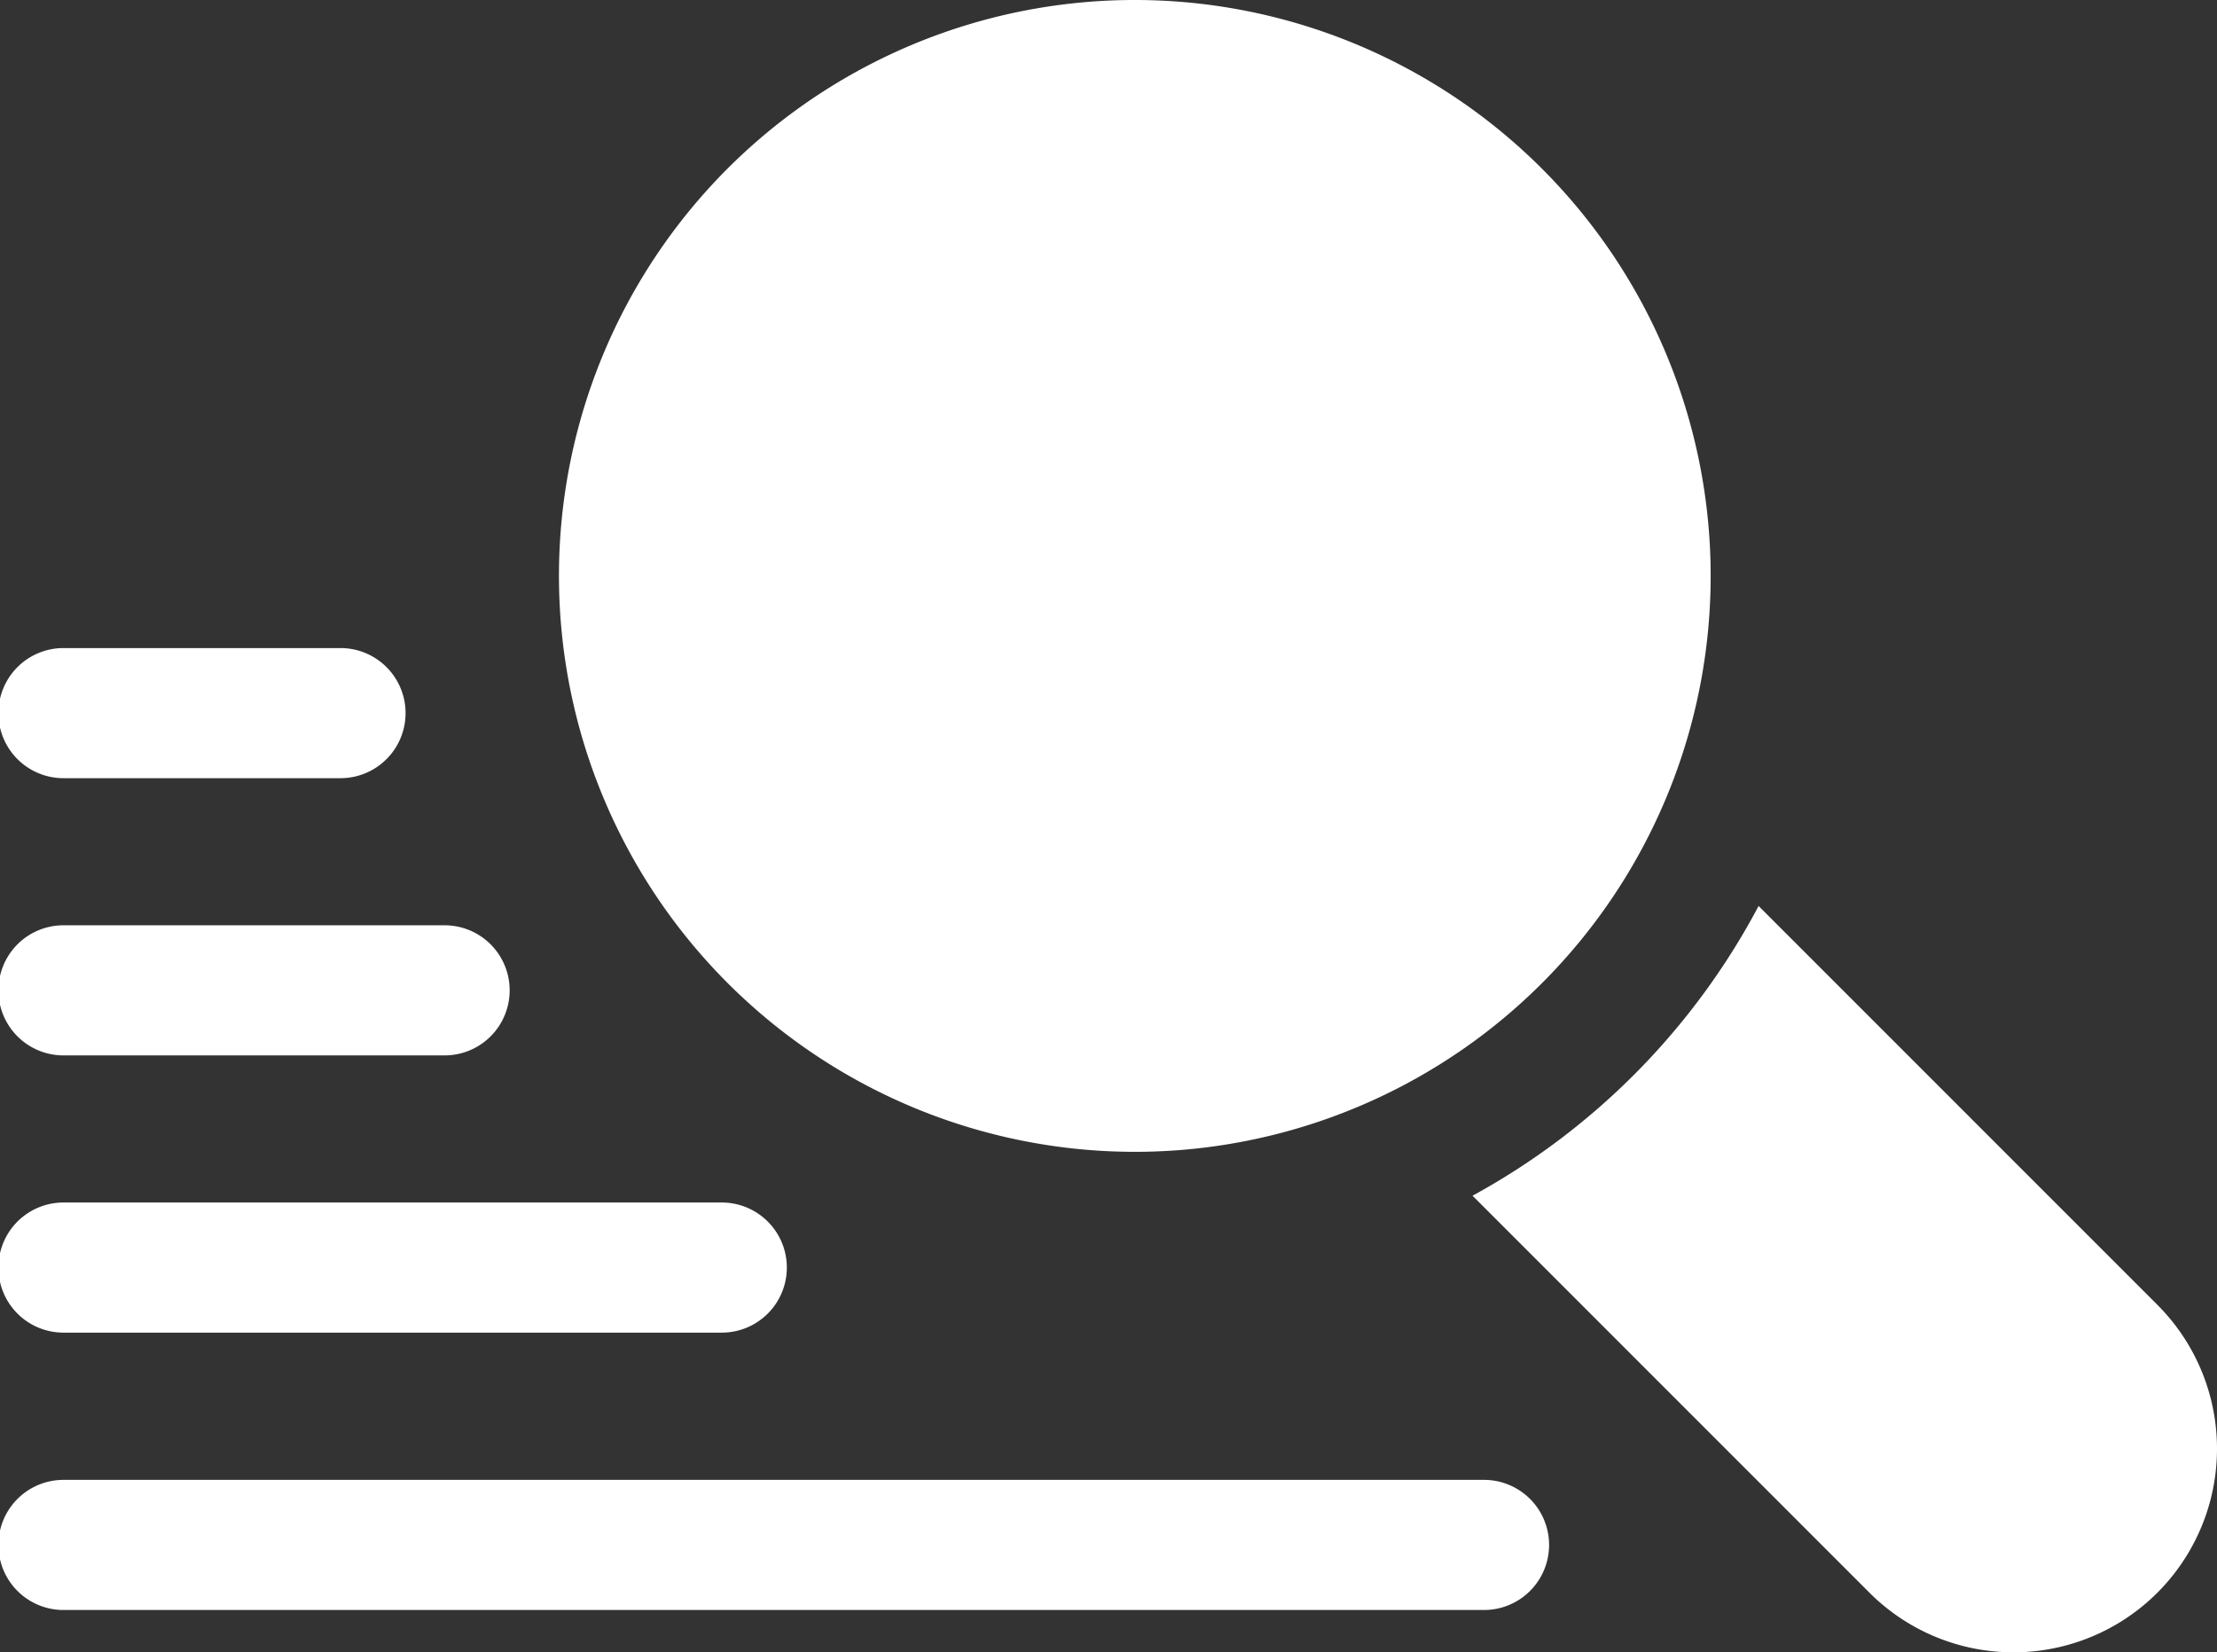 <svg xmlns="http://www.w3.org/2000/svg" width="30.667" height="22.858" viewBox="0 0 30.667 22.858">
  <rect x="0" y="0" width="30.667" height="22.858" fill="#333333" stroke="none"/>
  <g id="find" transform="translate(-0.028 -65.266)">
    <path id="Path_1839" data-name="Path 1839" d="M137,81.2a7.967,7.967,0,1,0-5.634-13.6A7.969,7.969,0,0,0,137,81.2Z" transform="translate(-121.276)" fill="#fff"/>
    <path id="Path_1840" data-name="Path 1840" d="M349.637,279.941l-5.516-5.517a9.781,9.781,0,0,1-3.957,4.008l5.491,5.492a2.816,2.816,0,0,0,3.982-3.983Z" transform="translate(-319.767 -196.625)" fill="#fff"/>
    <path id="Path_1841" data-name="Path 1841" d="M.906,216.712H4.738a.9.9,0,0,0,0-1.8H.906a.9.9,0,0,0,0,1.8Z" transform="translate(0 -140.681)" fill="#fff"/>
    <path id="Path_1842" data-name="Path 1842" d="M.906,280.712H6.178a.9.9,0,0,0,0-1.8H.906a.9.9,0,0,0,0,1.8Z" transform="translate(0 -200.846)" fill="#fff"/>
    <path id="Path_1843" data-name="Path 1843" d="M.906,344.712h9.106a.9.9,0,0,0,0-1.8H.906a.9.9,0,0,0,0,1.8Z" transform="translate(0 -261.011)" fill="#fff"/>
    <path id="Path_1844" data-name="Path 1844" d="M20.556,406.914H.906a.9.9,0,0,0,0,1.8h19.65a.9.9,0,0,0,0-1.8Z" transform="translate(0 -321.176)" fill="#fff"/>
  </g>
</svg>
